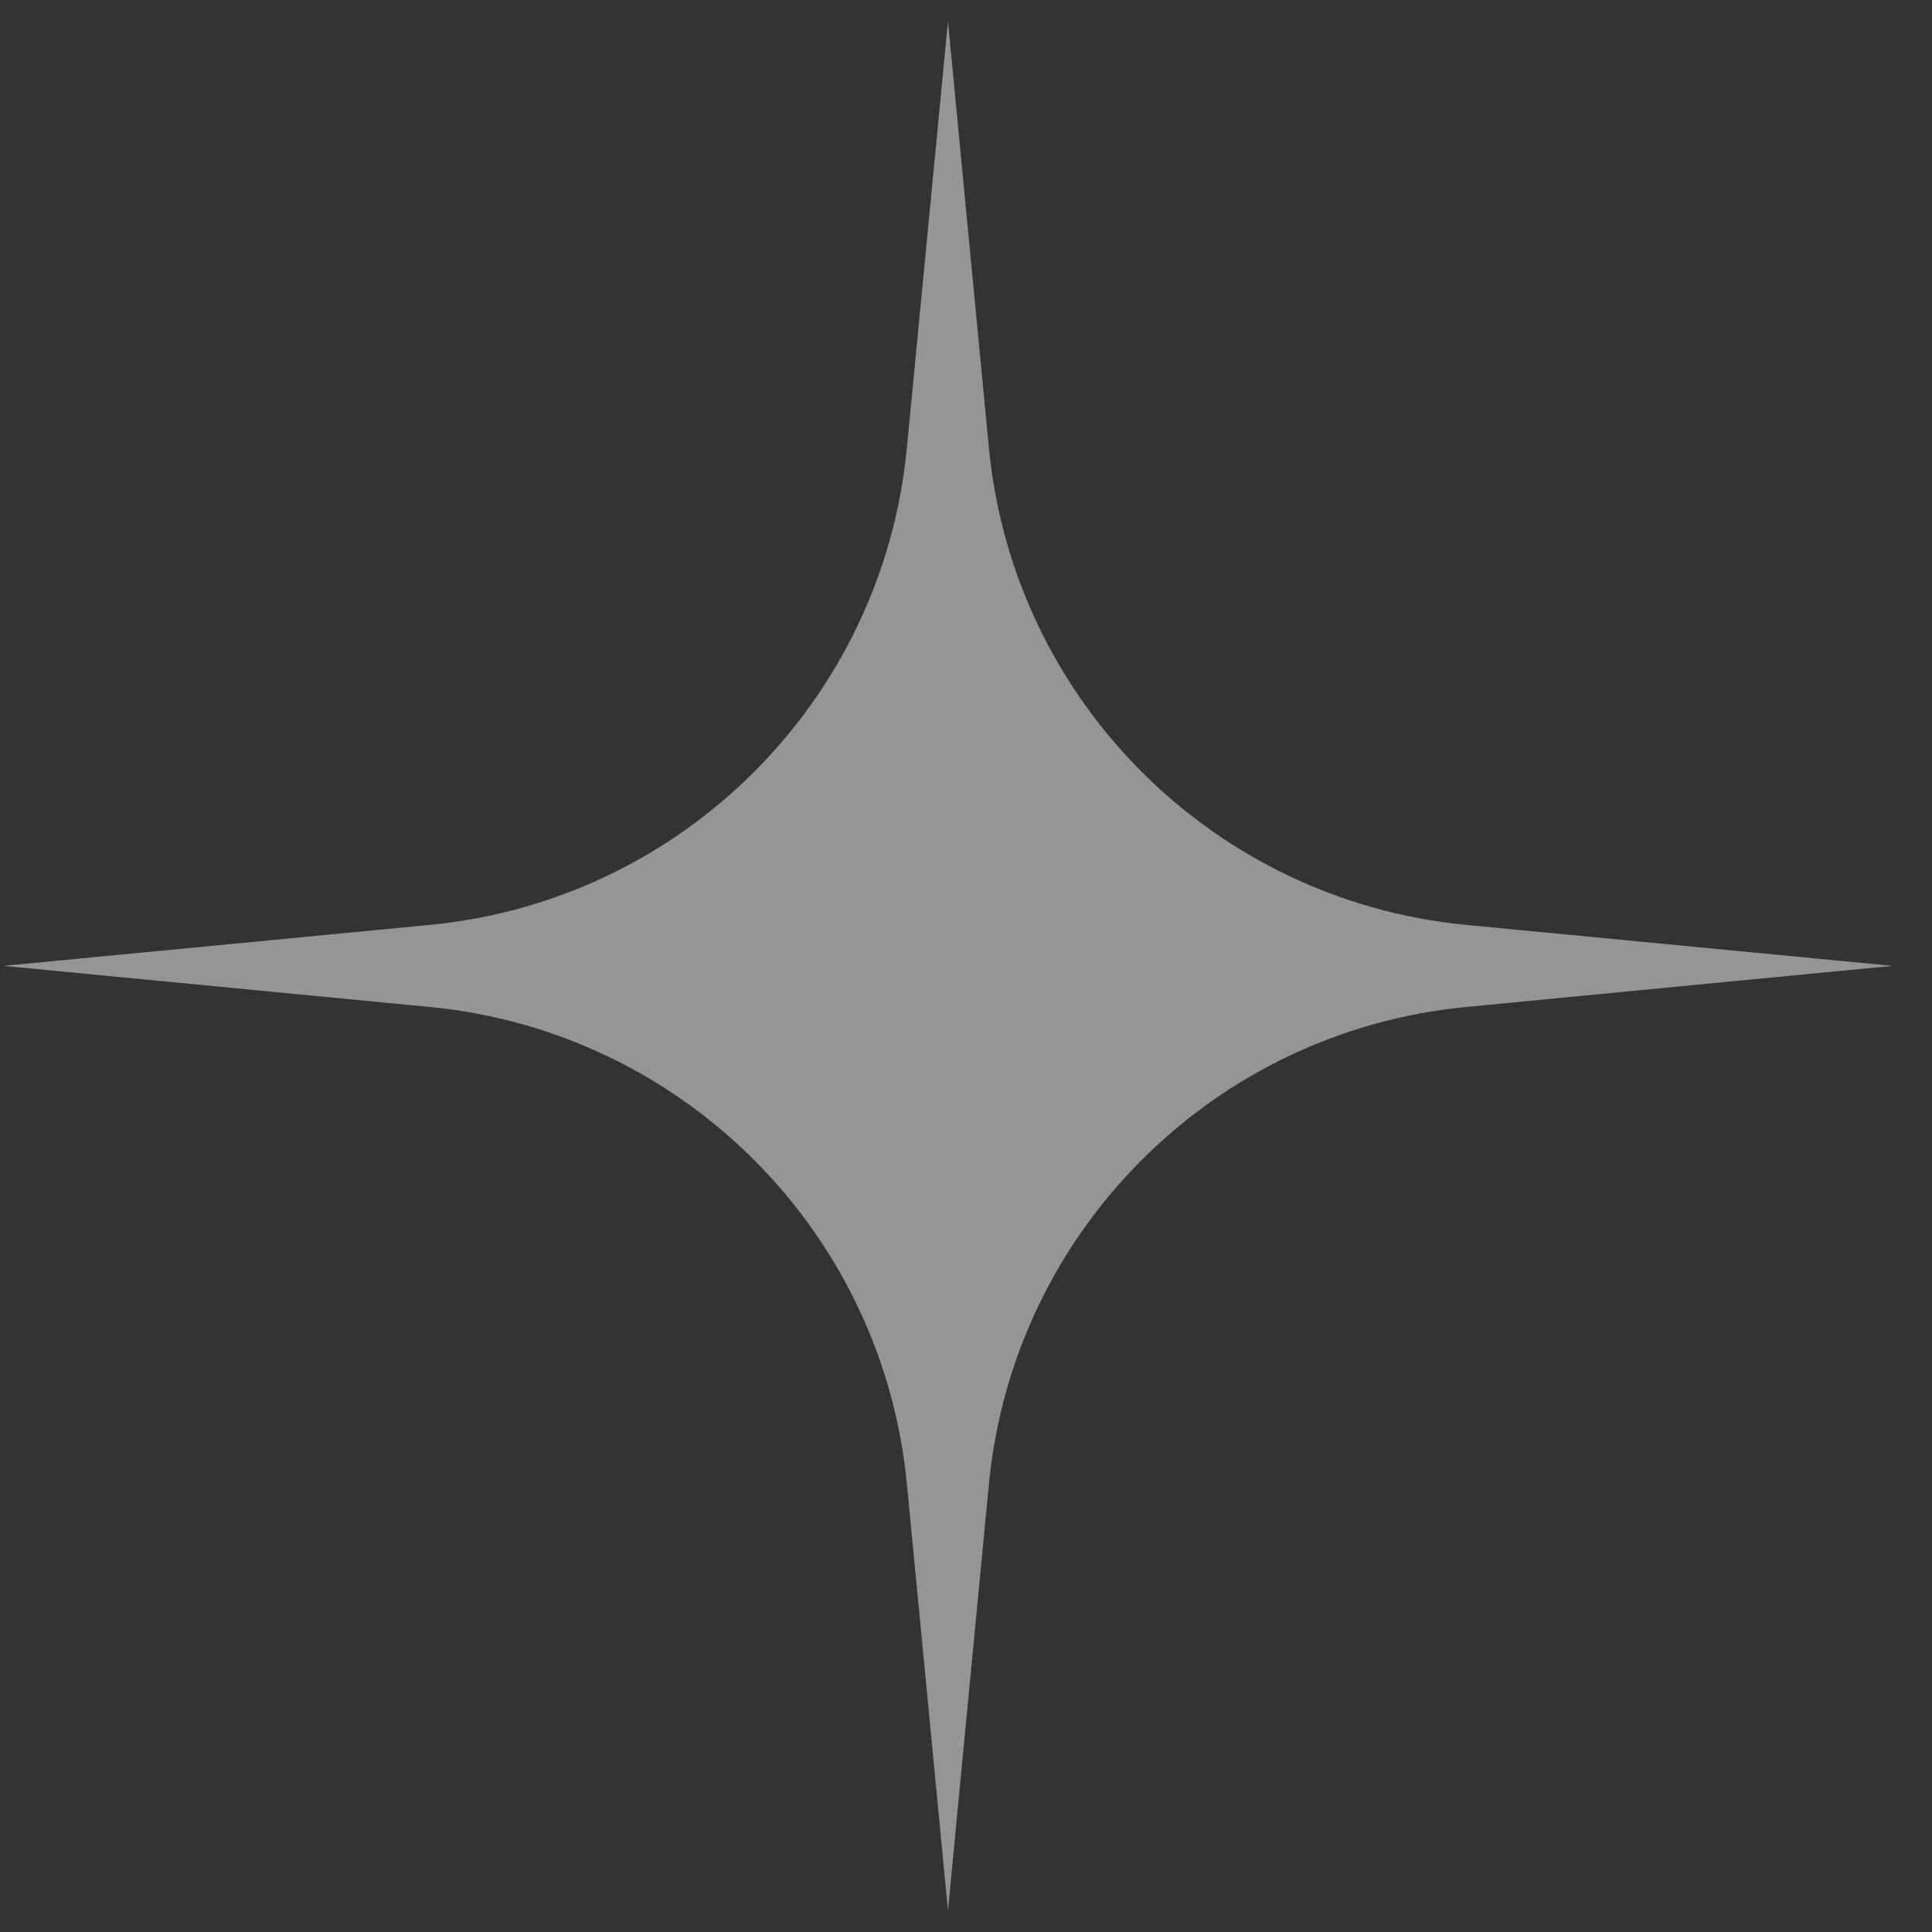 <svg width="15" height="15" viewBox="0 0 15 15" fill="none" xmlns="http://www.w3.org/2000/svg">
<rect x="0" y="0" width="15" height="15" fill="#333333" stroke="none"/>
<path d="M11.384 7.181C9.421 6.992 7.867 5.439 7.678 3.478L7.36 0.166L7.041 3.478C6.852 5.439 5.299 6.992 3.336 7.181L0.026 7.499L3.336 7.818C5.299 8.007 6.852 9.56 7.041 11.521L7.36 14.833L7.678 11.521C7.867 9.559 9.421 8.007 11.384 7.818L14.693 7.499L11.384 7.181Z" fill="white" fill-opacity="0.48"/>
</svg>

